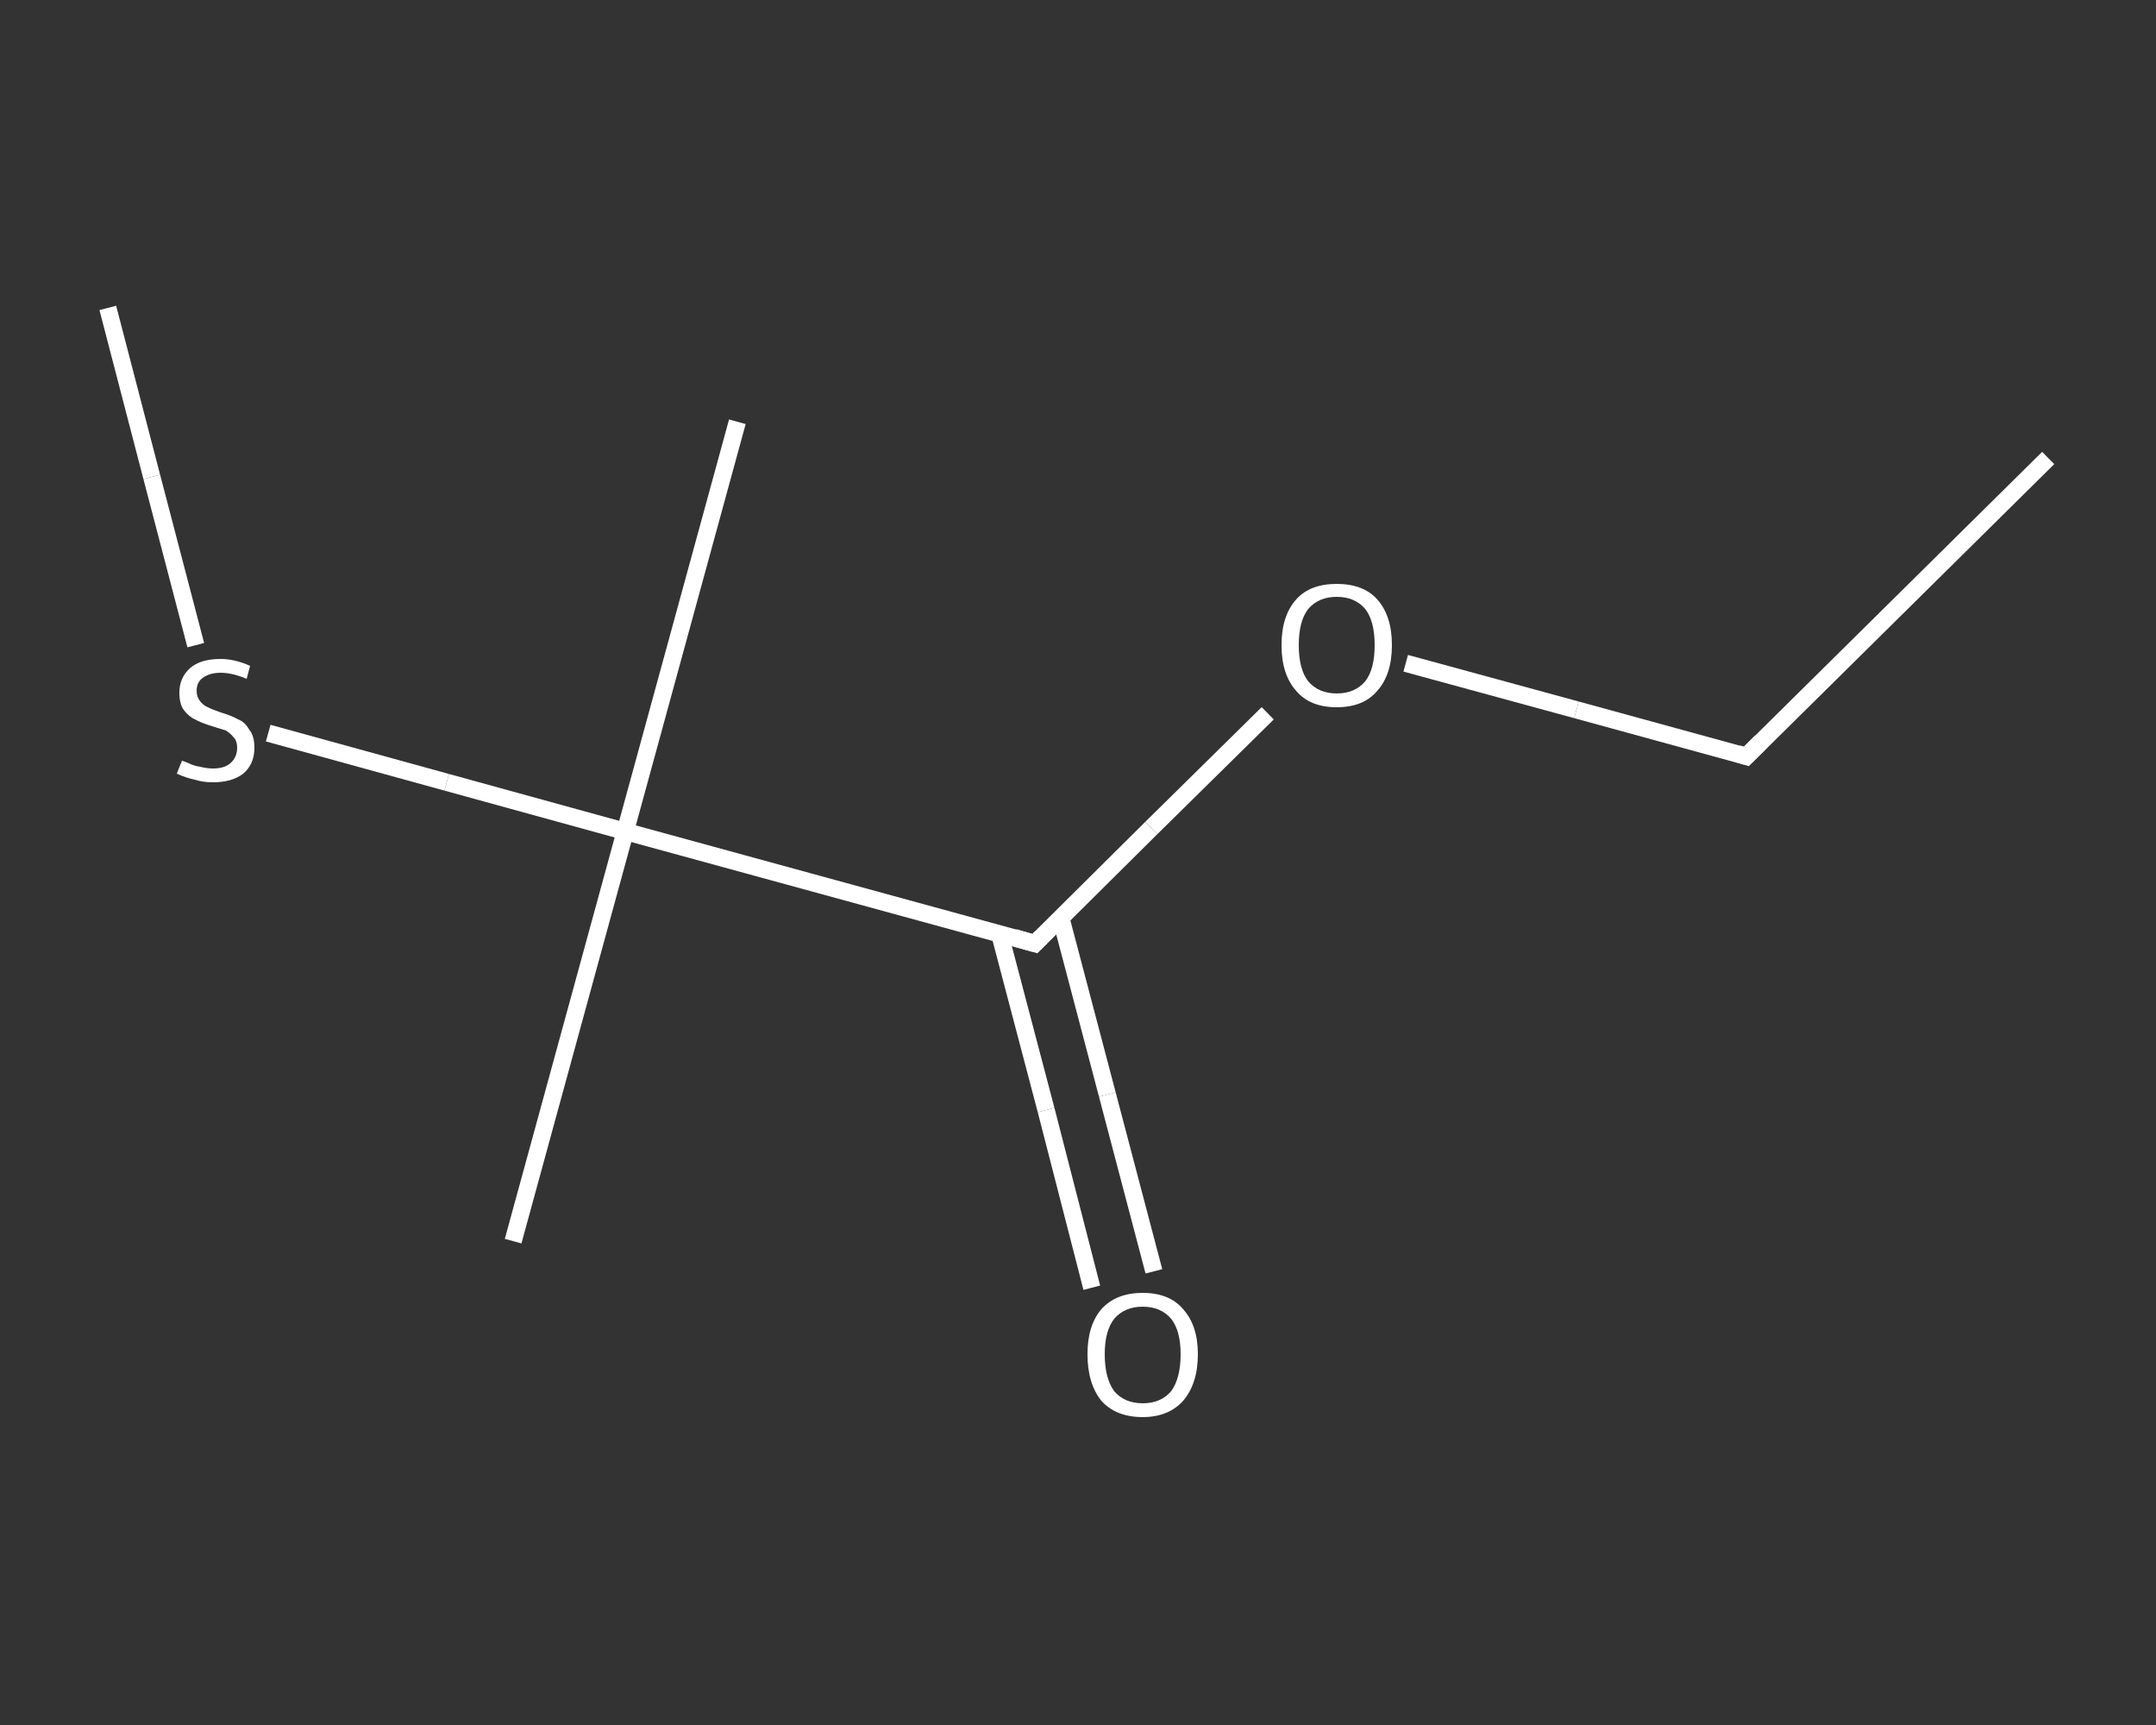<?xml version='1.0' encoding='iso-8859-1'?>
<svg version='1.1' baseProfile='full'
              xmlns='http://www.w3.org/2000/svg'
                      xmlns:rdkit='http://www.rdkit.org/xml'
                      xmlns:xlink='http://www.w3.org/1999/xlink'
                  xml:space='preserve'
width='250px' height='200px' viewBox='0 0 250 200'>
<rect x="0" y="0" width="250" height="200" fill="#333333" stroke="none"/>
<!-- END OF HEADER -->
<rect style='opacity:1.0;fill:transparent;stroke:none' width='250.0' height='200.0' x='0.0' y='0.0'> </rect>
<path class='bond-0 atom-0 atom-1' d='M 237.5,53.1 L 202.5,87.7' style='fill:none;fill-rule:evenodd;stroke:#FFFFFF;stroke-width:2.0px;stroke-linecap:butt;stroke-linejoin:miter;stroke-opacity:1' />
<path class='bond-1 atom-1 atom-2' d='M 202.5,87.7 L 182.8,82.3' style='fill:none;fill-rule:evenodd;stroke:#FFFFFF;stroke-width:2.0px;stroke-linecap:butt;stroke-linejoin:miter;stroke-opacity:1' />
<path class='bond-1 atom-1 atom-2' d='M 182.8,82.3 L 163.0,76.9' style='fill:none;fill-rule:evenodd;stroke:#FFFFFF;stroke-width:2.0px;stroke-linecap:butt;stroke-linejoin:miter;stroke-opacity:1' />
<path class='bond-2 atom-2 atom-3' d='M 147.0,82.7 L 133.5,96.0' style='fill:none;fill-rule:evenodd;stroke:#FFFFFF;stroke-width:2.0px;stroke-linecap:butt;stroke-linejoin:miter;stroke-opacity:1' />
<path class='bond-2 atom-2 atom-3' d='M 133.5,96.0 L 120.0,109.4' style='fill:none;fill-rule:evenodd;stroke:#FFFFFF;stroke-width:2.0px;stroke-linecap:butt;stroke-linejoin:miter;stroke-opacity:1' />
<path class='bond-3 atom-3 atom-4' d='M 115.9,108.2 L 121.3,128.7' style='fill:none;fill-rule:evenodd;stroke:#FFFFFF;stroke-width:2.0px;stroke-linecap:butt;stroke-linejoin:miter;stroke-opacity:1' />
<path class='bond-3 atom-3 atom-4' d='M 121.3,128.7 L 126.6,149.3' style='fill:none;fill-rule:evenodd;stroke:#FFFFFF;stroke-width:2.0px;stroke-linecap:butt;stroke-linejoin:miter;stroke-opacity:1' />
<path class='bond-3 atom-3 atom-4' d='M 123.0,106.4 L 128.4,126.9' style='fill:none;fill-rule:evenodd;stroke:#FFFFFF;stroke-width:2.0px;stroke-linecap:butt;stroke-linejoin:miter;stroke-opacity:1' />
<path class='bond-3 atom-3 atom-4' d='M 128.4,126.9 L 133.8,147.4' style='fill:none;fill-rule:evenodd;stroke:#FFFFFF;stroke-width:2.0px;stroke-linecap:butt;stroke-linejoin:miter;stroke-opacity:1' />
<path class='bond-4 atom-3 atom-5' d='M 120.0,109.4 L 72.5,96.4' style='fill:none;fill-rule:evenodd;stroke:#FFFFFF;stroke-width:2.0px;stroke-linecap:butt;stroke-linejoin:miter;stroke-opacity:1' />
<path class='bond-5 atom-5 atom-6' d='M 72.5,96.4 L 85.5,48.9' style='fill:none;fill-rule:evenodd;stroke:#FFFFFF;stroke-width:2.0px;stroke-linecap:butt;stroke-linejoin:miter;stroke-opacity:1' />
<path class='bond-6 atom-5 atom-7' d='M 72.5,96.4 L 59.5,143.9' style='fill:none;fill-rule:evenodd;stroke:#FFFFFF;stroke-width:2.0px;stroke-linecap:butt;stroke-linejoin:miter;stroke-opacity:1' />
<path class='bond-7 atom-5 atom-8' d='M 72.5,96.4 L 51.8,90.7' style='fill:none;fill-rule:evenodd;stroke:#FFFFFF;stroke-width:2.0px;stroke-linecap:butt;stroke-linejoin:miter;stroke-opacity:1' />
<path class='bond-7 atom-5 atom-8' d='M 51.8,90.7 L 31.1,85.0' style='fill:none;fill-rule:evenodd;stroke:#FFFFFF;stroke-width:2.0px;stroke-linecap:butt;stroke-linejoin:miter;stroke-opacity:1' />
<path class='bond-8 atom-8 atom-9' d='M 22.7,74.8 L 17.6,55.3' style='fill:none;fill-rule:evenodd;stroke:#FFFFFF;stroke-width:2.0px;stroke-linecap:butt;stroke-linejoin:miter;stroke-opacity:1' />
<path class='bond-8 atom-8 atom-9' d='M 17.6,55.3 L 12.5,35.7' style='fill:none;fill-rule:evenodd;stroke:#FFFFFF;stroke-width:2.0px;stroke-linecap:butt;stroke-linejoin:miter;stroke-opacity:1' />
<path d='M 204.2,86.0 L 202.5,87.7 L 201.5,87.4' style='fill:none;stroke:#FFFFFF;stroke-width:2.0px;stroke-linecap:butt;stroke-linejoin:miter;stroke-opacity:1;' />
<path d='M 120.7,108.7 L 120.0,109.4 L 117.6,108.7' style='fill:none;stroke:#FFFFFF;stroke-width:2.0px;stroke-linecap:butt;stroke-linejoin:miter;stroke-opacity:1;' />
<path class='atom-2' d='M 148.6 74.8
Q 148.6 71.4, 150.3 69.5
Q 151.9 67.7, 155.0 67.7
Q 158.1 67.7, 159.7 69.5
Q 161.4 71.4, 161.4 74.8
Q 161.4 78.2, 159.7 80.1
Q 158.1 82.0, 155.0 82.0
Q 151.9 82.0, 150.3 80.1
Q 148.6 78.2, 148.6 74.8
M 155.0 80.4
Q 157.1 80.4, 158.3 79.0
Q 159.4 77.6, 159.4 74.8
Q 159.4 72.0, 158.3 70.6
Q 157.1 69.2, 155.0 69.2
Q 152.9 69.2, 151.7 70.6
Q 150.6 72.0, 150.6 74.8
Q 150.6 77.6, 151.7 79.0
Q 152.9 80.4, 155.0 80.4
' fill='#FFFFFF'/>
<path class='atom-4' d='M 126.1 157.0
Q 126.1 153.7, 127.7 151.8
Q 129.4 149.9, 132.5 149.9
Q 135.6 149.9, 137.2 151.8
Q 138.9 153.7, 138.9 157.0
Q 138.9 160.4, 137.2 162.4
Q 135.5 164.3, 132.5 164.3
Q 129.4 164.3, 127.7 162.4
Q 126.1 160.4, 126.1 157.0
M 132.5 162.7
Q 134.6 162.7, 135.8 161.3
Q 136.9 159.8, 136.9 157.0
Q 136.9 154.3, 135.8 152.9
Q 134.6 151.5, 132.5 151.5
Q 130.4 151.5, 129.2 152.9
Q 128.1 154.3, 128.1 157.0
Q 128.1 159.8, 129.2 161.3
Q 130.4 162.7, 132.5 162.7
' fill='#FFFFFF'/>
<path class='atom-8' d='M 21.1 88.2
Q 21.2 88.2, 21.9 88.5
Q 22.5 88.8, 23.2 88.9
Q 24.0 89.1, 24.7 89.1
Q 26.0 89.1, 26.7 88.5
Q 27.5 87.8, 27.5 86.7
Q 27.5 85.9, 27.1 85.5
Q 26.7 85.0, 26.2 84.7
Q 25.6 84.5, 24.6 84.2
Q 23.3 83.8, 22.6 83.4
Q 21.9 83.1, 21.3 82.3
Q 20.8 81.6, 20.8 80.3
Q 20.8 78.6, 22.0 77.5
Q 23.2 76.4, 25.6 76.4
Q 27.2 76.4, 29.0 77.2
L 28.6 78.7
Q 26.9 78.0, 25.6 78.0
Q 24.3 78.0, 23.5 78.6
Q 22.8 79.1, 22.8 80.1
Q 22.8 80.8, 23.2 81.3
Q 23.6 81.8, 24.1 82.0
Q 24.7 82.3, 25.6 82.6
Q 26.9 83.0, 27.6 83.4
Q 28.4 83.7, 28.9 84.6
Q 29.5 85.3, 29.5 86.7
Q 29.5 88.6, 28.2 89.7
Q 26.9 90.7, 24.7 90.7
Q 23.5 90.7, 22.6 90.4
Q 21.6 90.2, 20.5 89.7
L 21.1 88.2
' fill='#FFFFFF'/>
</svg>
